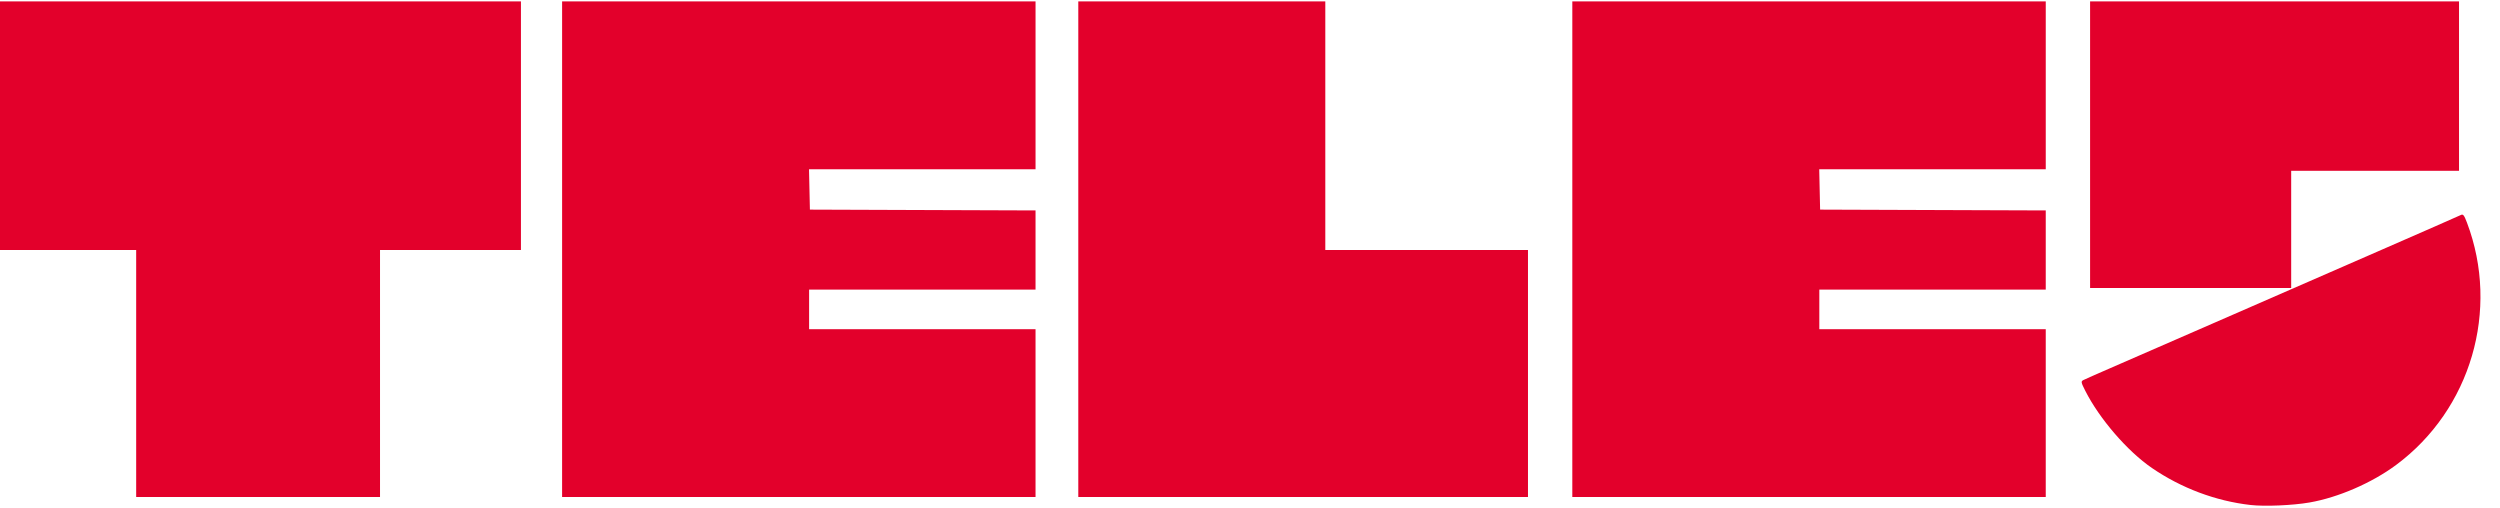 <svg height="508" viewBox="0 0 1578.878 319.058" width="2500" xmlns="http://www.w3.org/2000/svg"><path d="m86 235v-78h-86v-157h329v157h-89v156h-154zm269-78.5v-156.5h299v106h-143.06l.28 12.75.28 12.75 71.25.257 71.25.256v49.987h-143v25h143v106h-299zm326 0v-156.5h156v157h128v156h-284zm312 0v-156.5h299v106h-143.06l.28 12.75.28 12.75 71.25.257 71.25.256v49.987h-143v25h143v106h-299zm327-66v-90.5h233v107h-106v74h-127zm101.265 227.531c-21.939-2.497-43.672-10.658-62.222-23.364-15.495-10.614-33.182-31.112-42.117-48.813-2.696-5.34-2.786-5.858-1.173-6.71.96-.507 8.497-3.845 16.747-7.417s38.175-16.617 66.5-28.99 74.45-32.503 102.5-44.733 51.756-22.634 52.68-23.118c1.394-.731 2.046.092 3.85 4.867 20.848 55.17 2.465 117.972-44.787 153.007-15.296 11.341-36.494 20.532-54.653 23.695-10.667 1.858-28.305 2.603-37.325 1.576z" fill="#e3002b"/></svg>